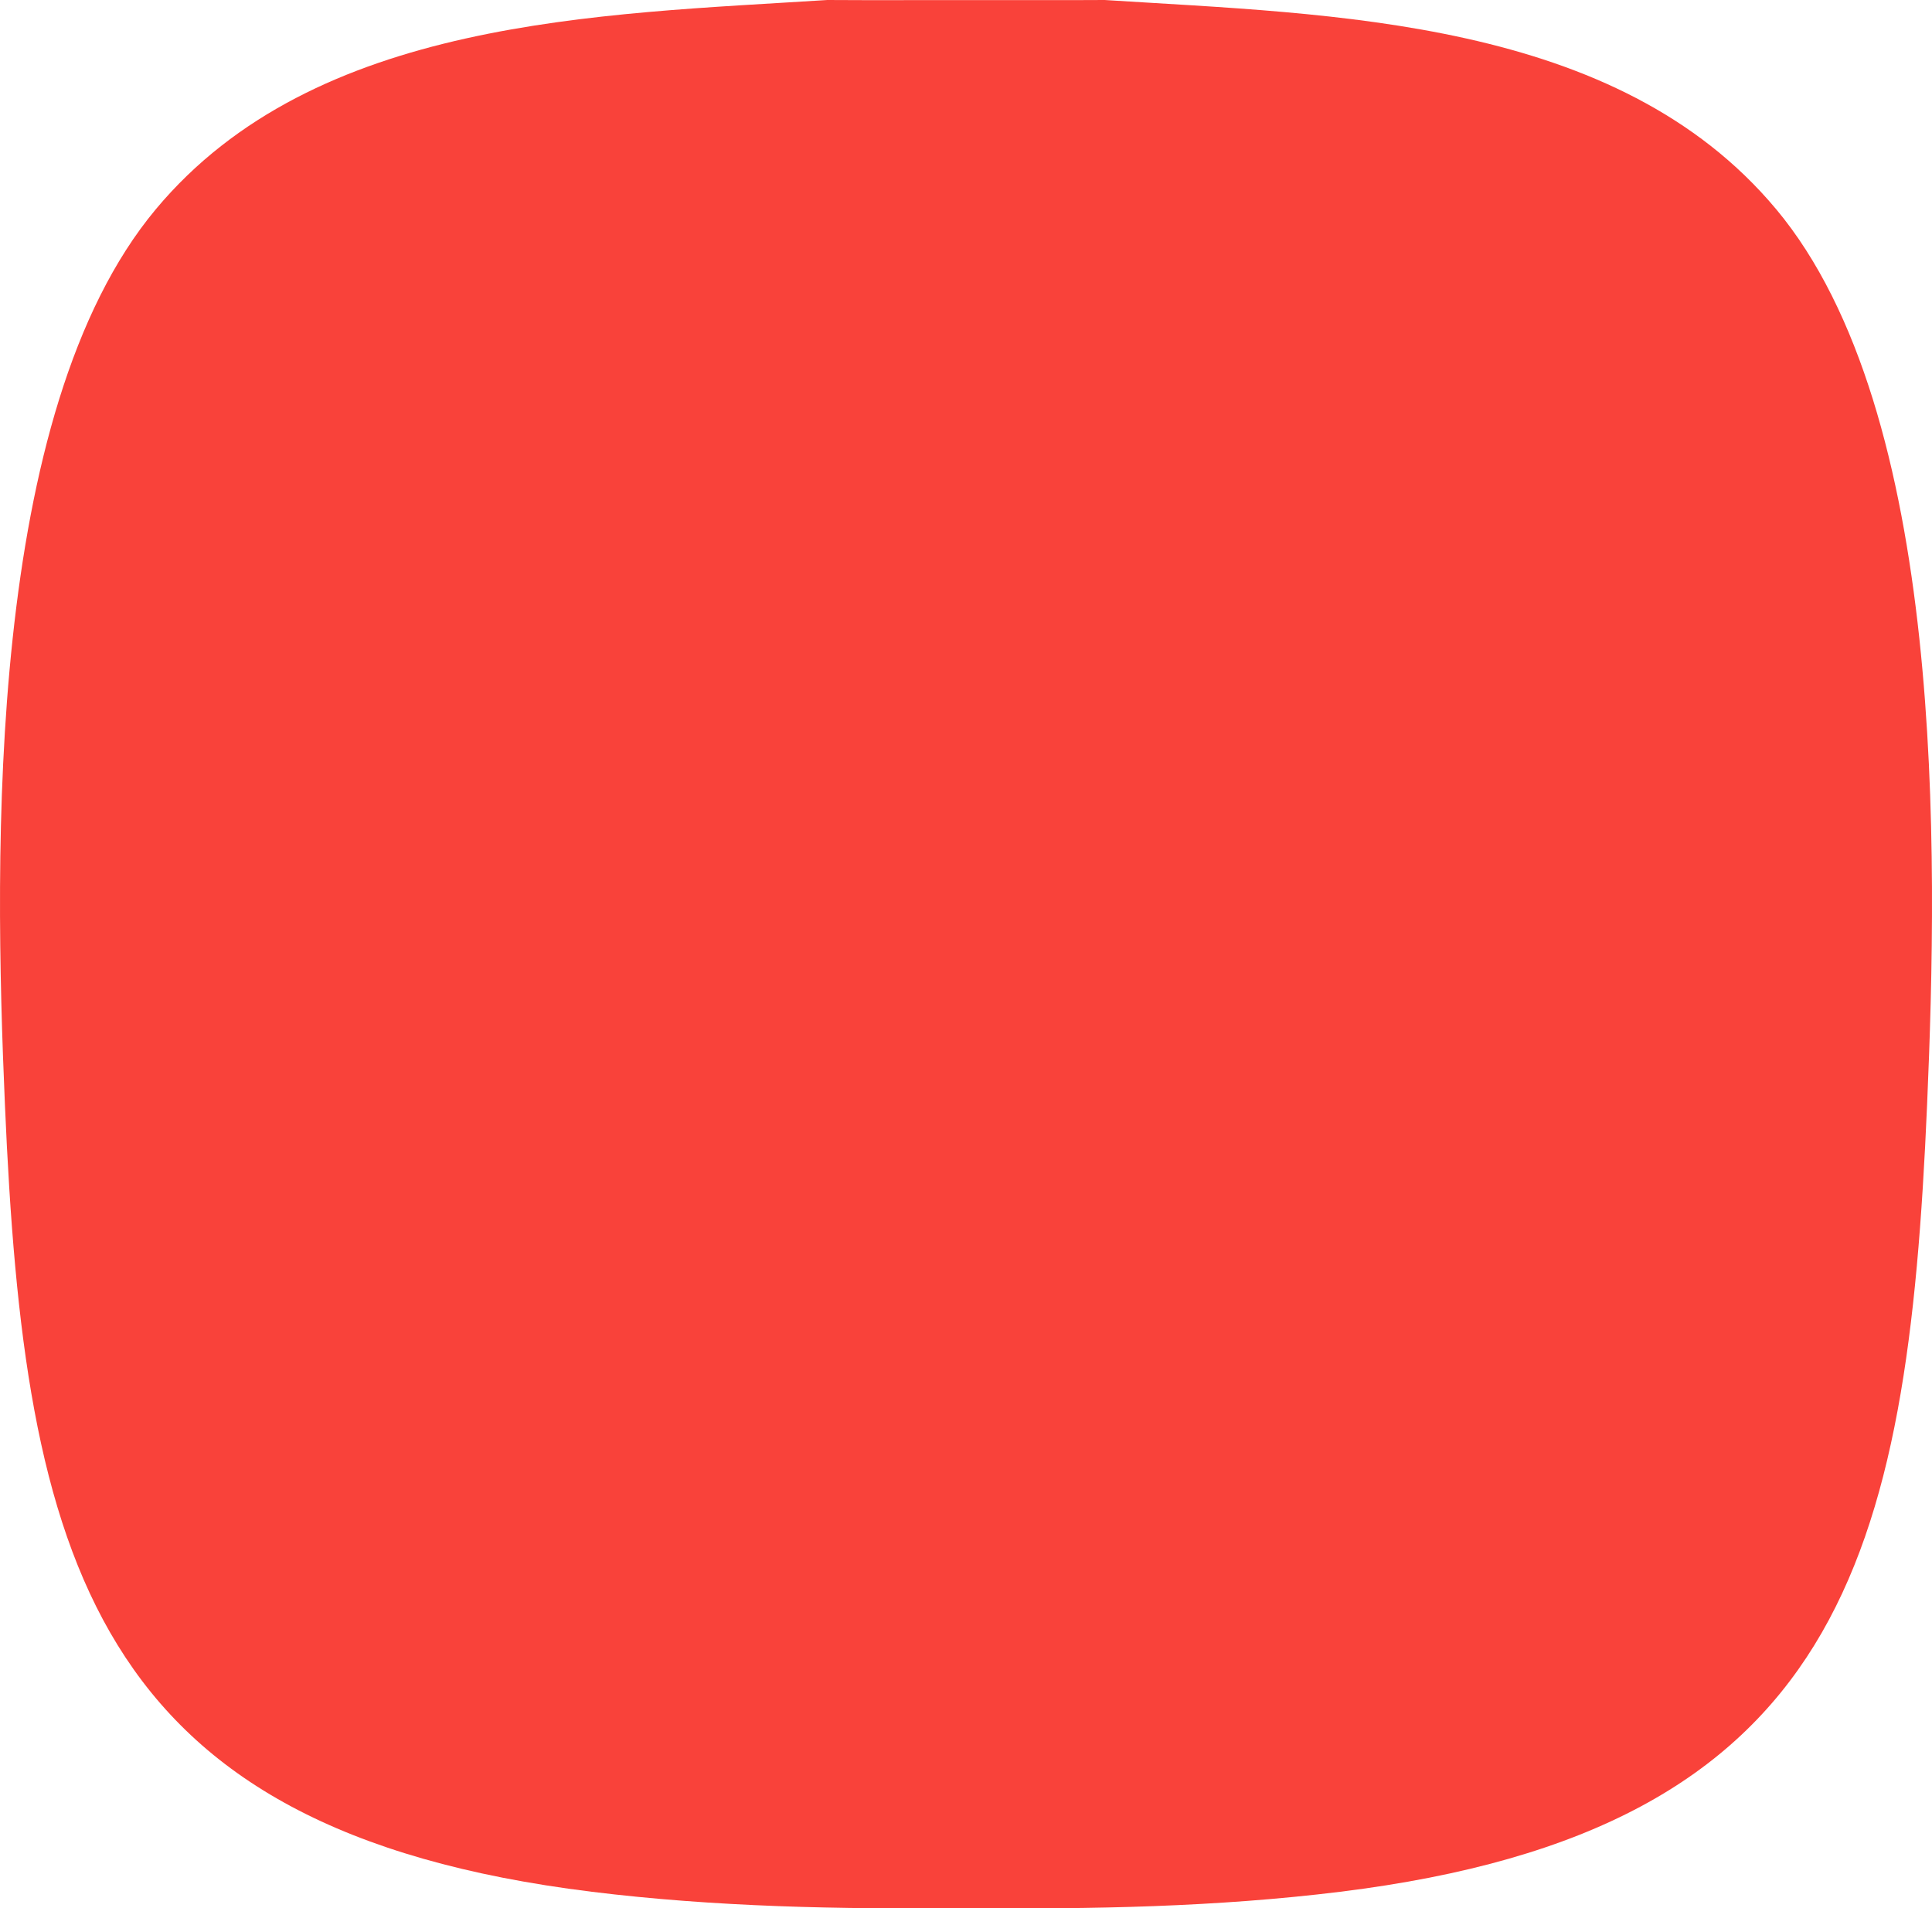 <?xml version="1.0" encoding="UTF-8"?>
<svg id="Livello_1" data-name="Livello 1" xmlns="http://www.w3.org/2000/svg" viewBox="0 0 820.41 810.4">
  <defs>
    <style>
      .cls-1 {
        fill: #f9423a;
      }
    </style>
  </defs>
  <path class="cls-1" d="M754.23,88.84C686.57,7.82,566.3,6.21,469.08,0c-19.62.13-39.25,0-58.88.04-19.62-.03-39.26.09-58.88-.04C254.1,6.21,133.84,7.82,66.18,88.84-5.84,175.07-2.55,361.69,2.09,469.08c8.33,192.74,36.3,307.99,249.16,334.26,52.16,6.44,105.66,7.51,158.96,6.91,53.3.6,106.8-.47,158.96-6.91,212.86-26.28,240.83-141.52,249.16-334.26,4.64-107.4,7.92-294.02-64.09-380.24Z"/>
</svg>